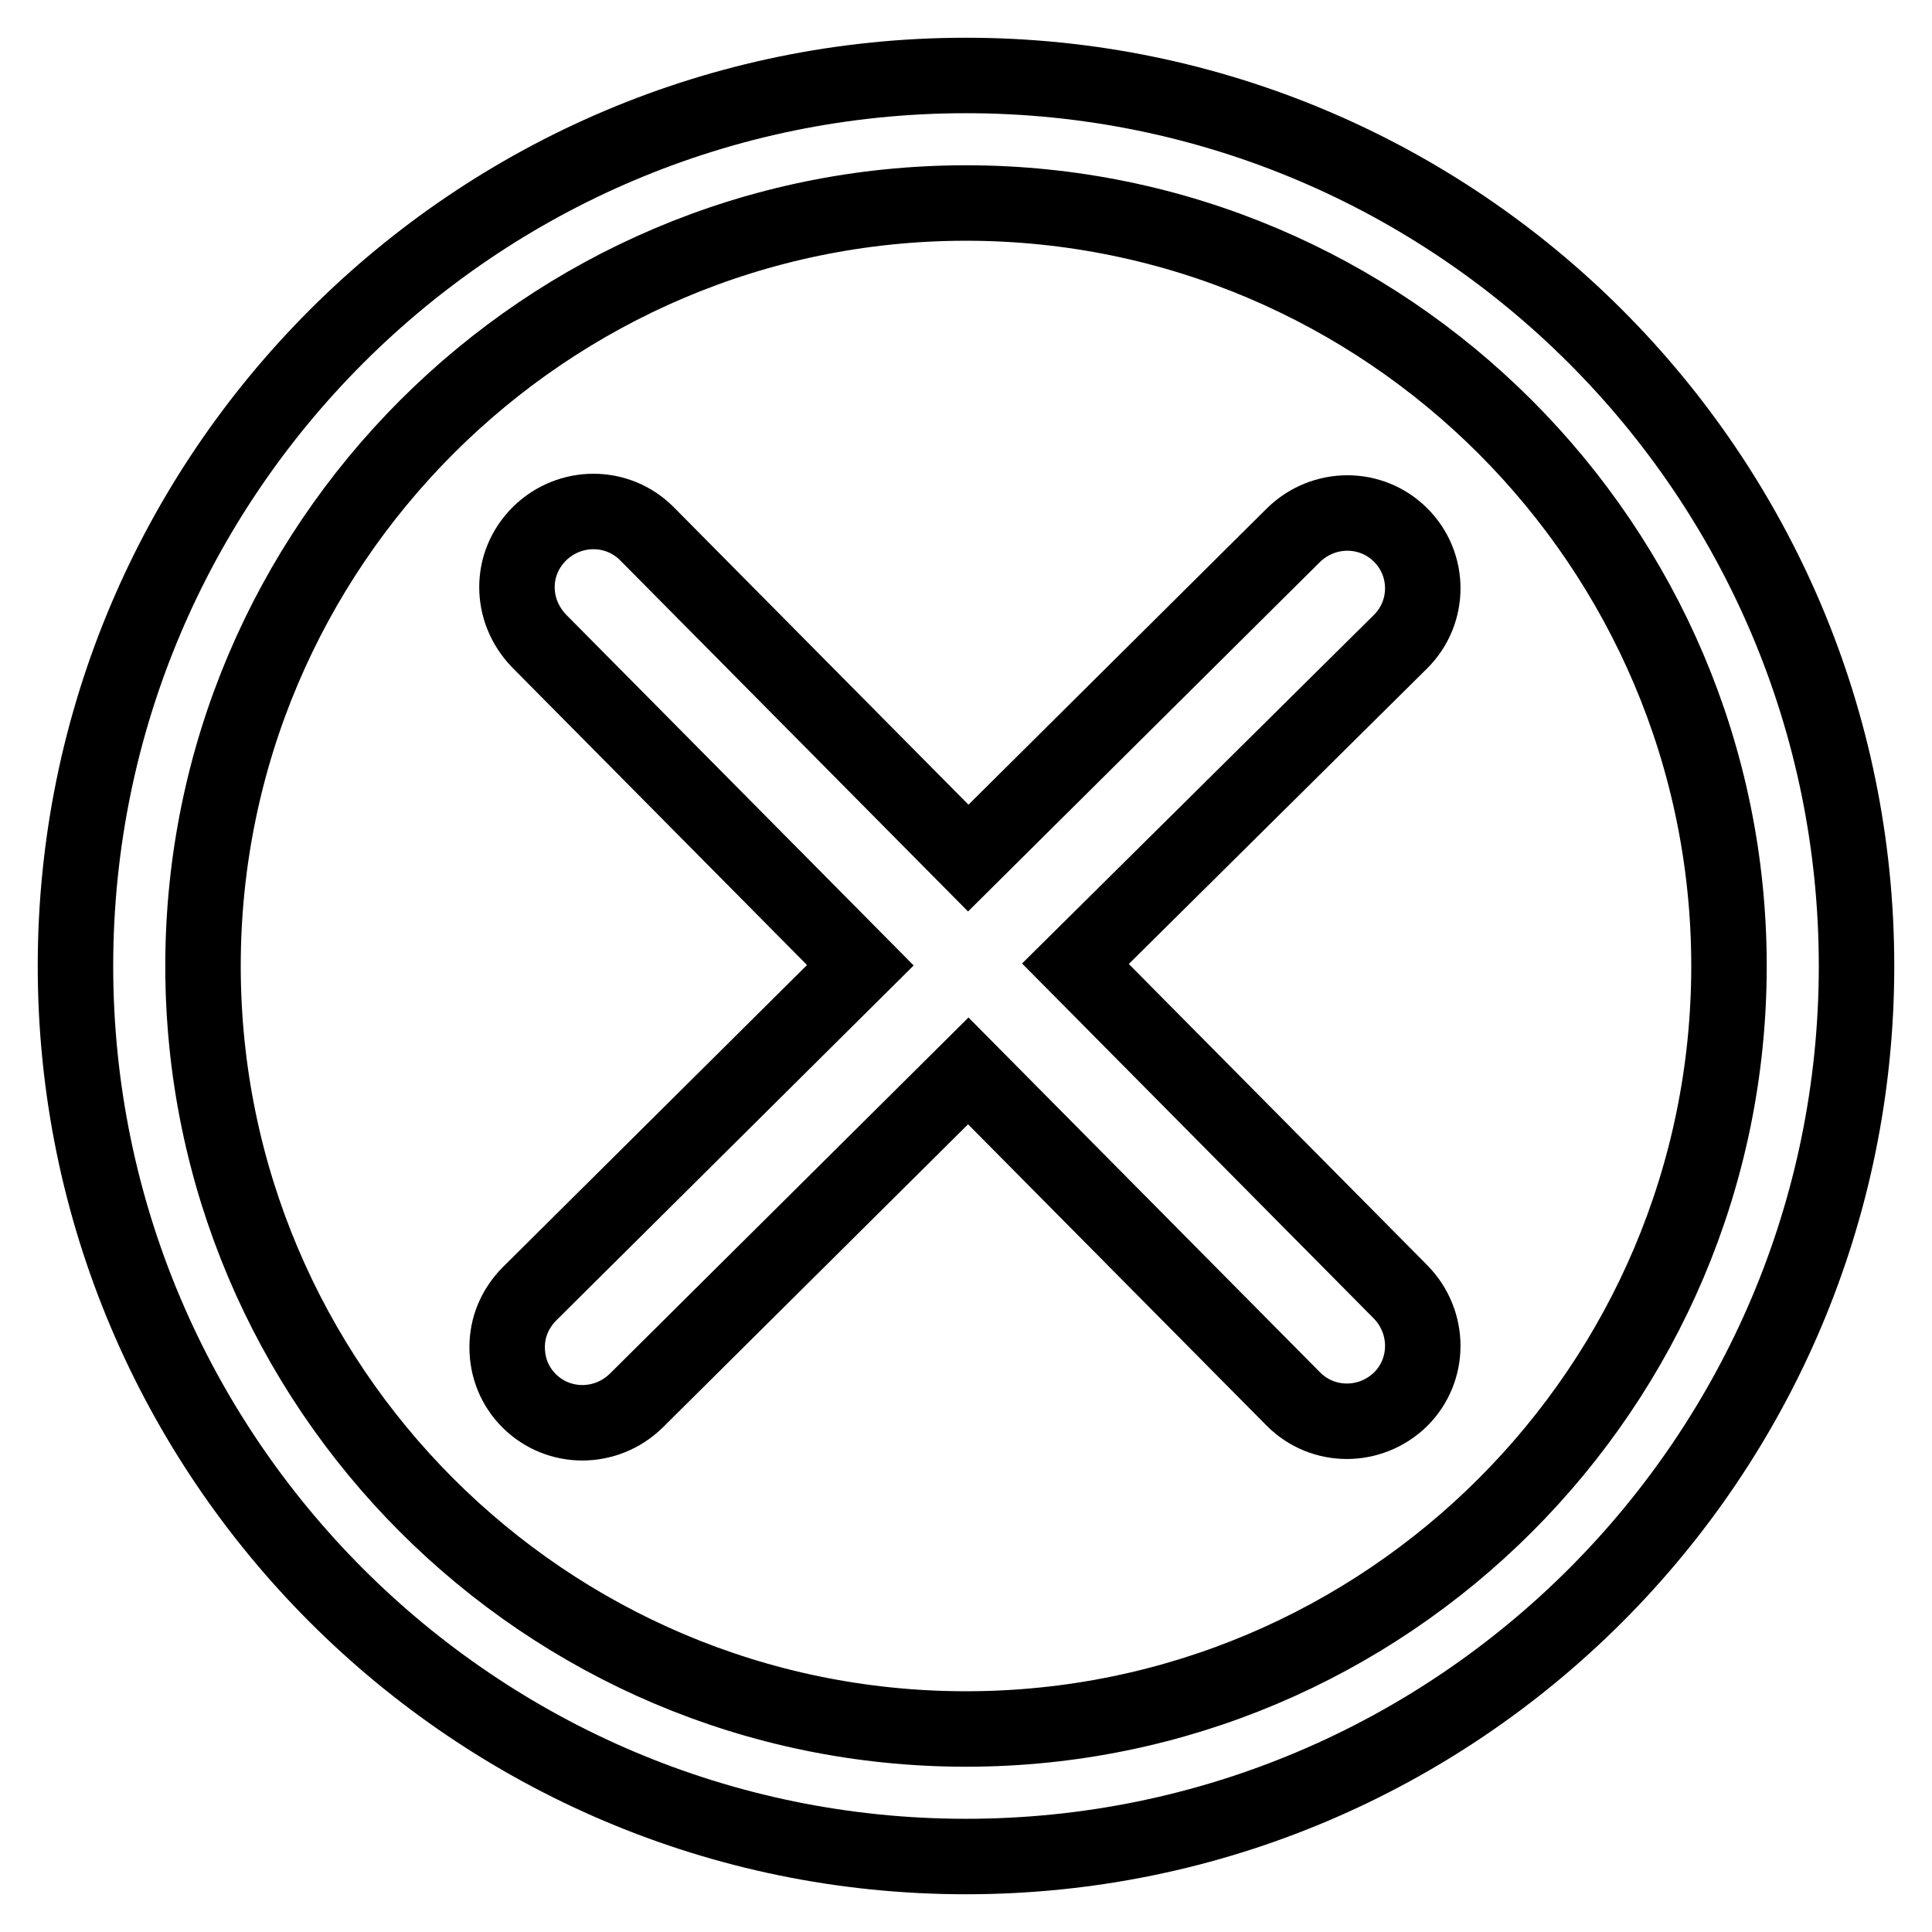 <?xml version="1.0" encoding="utf-8"?>
<!-- Svg Vector Icons : http://www.onlinewebfonts.com/icon -->
<!DOCTYPE svg PUBLIC "-//W3C//DTD SVG 1.1//EN" "http://www.w3.org/Graphics/SVG/1.1/DTD/svg11.dtd">
<svg version="1.1" xmlns="http://www.w3.org/2000/svg" xmlns:xlink="http://www.w3.org/1999/xlink" x="0px" y="0px" viewBox="0 0 256 256" enable-background="new 0 0 256 256" xml:space="preserve">
<g> <path stroke-width="10" fill-opacity="0" stroke="#000000"  d="M128,246c-65.1,0-118-52.9-118-118C10,62.9,62.9,10,128,10c65.1,0,118,52.9,118,118 C246,193.1,193.1,246,128,246 M128,26.9C72.3,26.9,26.9,72.3,26.9,128c0,55.7,45.3,101.1,101.1,101.1 c55.7,0,101.1-45.3,101.1-101.1C229.1,72.3,183.7,26.9,128,26.9z"/> <path stroke-width="10" fill-opacity="0" stroke="#000000"  d="M128.3,141.9l43.1,43.5c3.9,3.9,10.2,3.9,14.2,0c3.9-3.9,3.9-10.2,0-14.2l-43.1-43.5L185.6,85 c3.9-3.9,3.9-10.2,0-14.1c-3.9-3.9-10.2-3.9-14.2,0l-43.1,42.8l-42.6-43c-3.9-3.9-10.2-3.9-14.2,0c-2,2-3,4.5-3,7.1 c0,2.6,1,5.1,2.9,7.1l42.6,43l-43.8,43.5c-2,2-3,4.5-3,7.1c0,2.7,1,5.2,2.9,7.1c3.9,3.9,10.2,3.9,14.2,0L128.3,141.9L128.3,141.9z" /></g>
</svg>